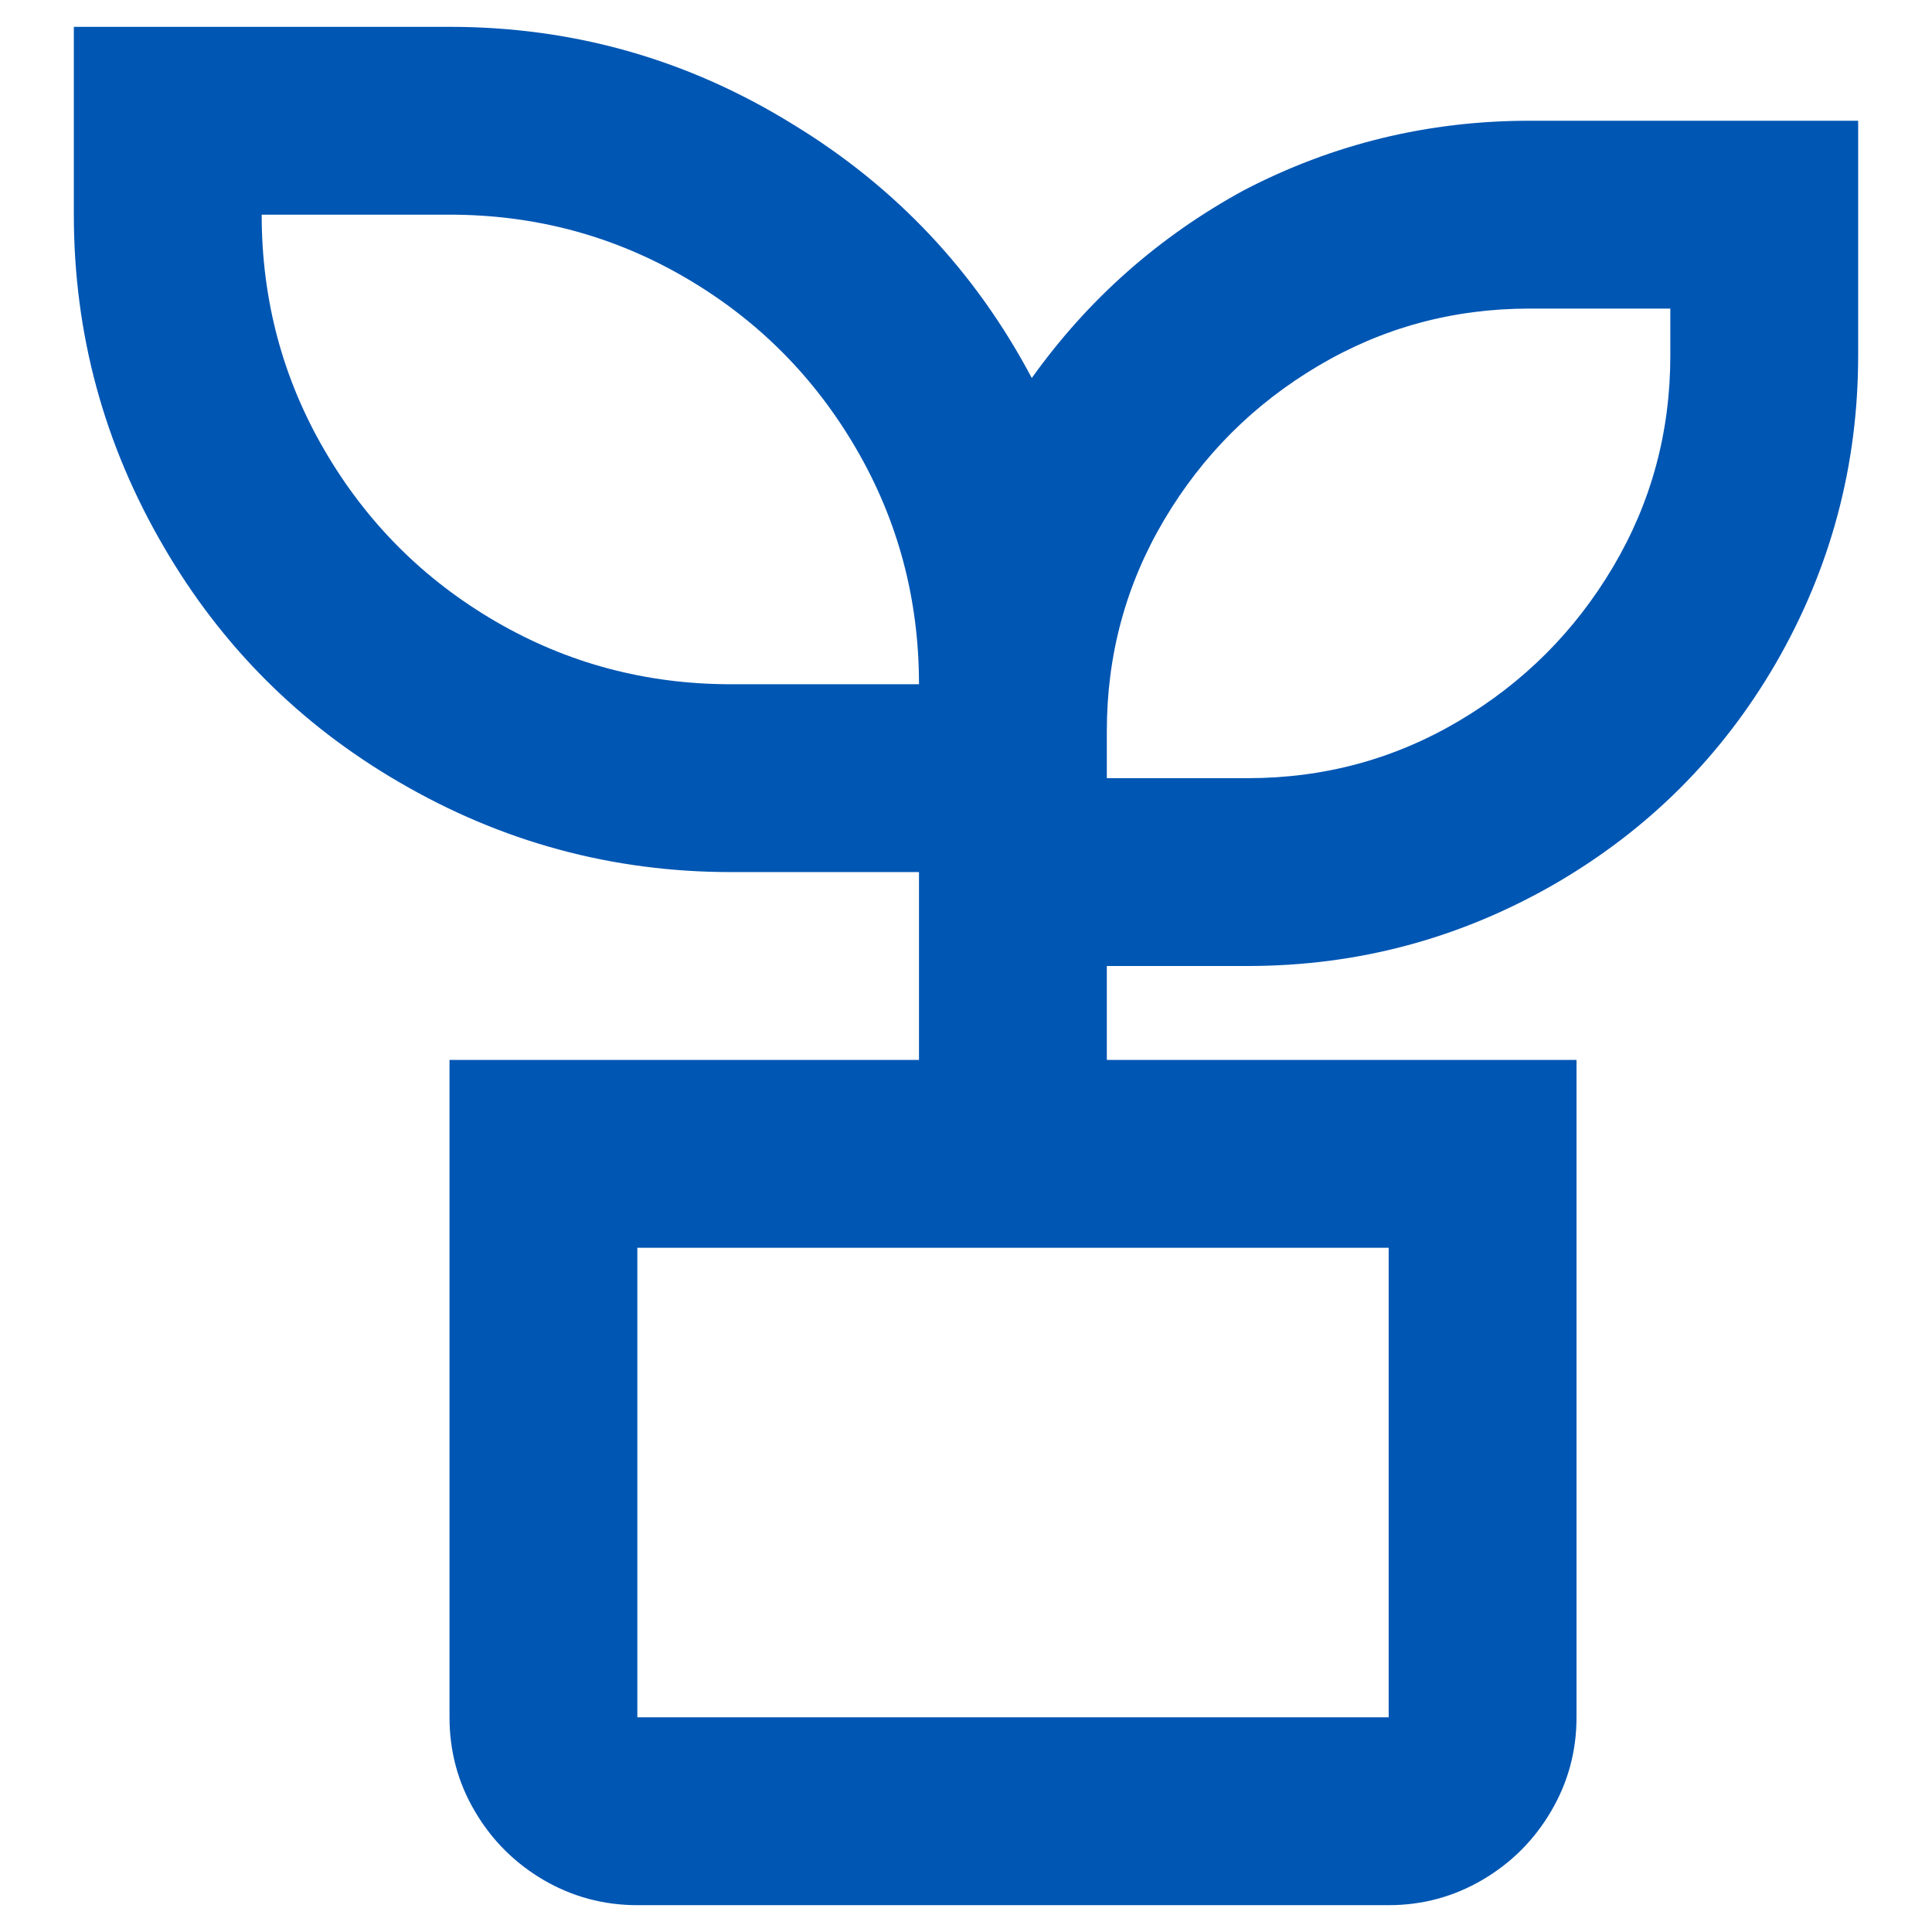 <svg xmlns="http://www.w3.org/2000/svg" width="18" height="18" viewBox="0 0 18 18" fill="none"><path d="M4.188 0.25C5.343 0.25 6.41 0.553 7.39 1.16C8.347 1.743 9.088 2.531 9.613 3.522C10.137 2.788 10.797 2.204 11.59 1.772C12.418 1.341 13.305 1.125 14.25 1.125H17.312V3.312C17.312 4.339 17.056 5.296 16.543 6.183C16.041 7.046 15.358 7.728 14.495 8.23C13.608 8.743 12.652 9 11.625 9H10.312V9.875H14.688V16C14.688 16.315 14.609 16.607 14.451 16.875C14.294 17.143 14.081 17.356 13.812 17.514C13.544 17.671 13.252 17.75 12.938 17.75H5.938C5.622 17.75 5.331 17.671 5.062 17.514C4.794 17.356 4.581 17.143 4.424 16.875C4.266 16.607 4.188 16.315 4.188 16V9.875H8.562V8.125H6.812C5.704 8.125 4.672 7.845 3.715 7.285C2.793 6.748 2.064 6.019 1.528 5.098C0.968 4.141 0.688 3.108 0.688 2V0.25H4.188ZM12.938 11.625H5.938V16H12.938V11.625ZM15.562 2.875H14.25C13.538 2.875 12.882 3.053 12.281 3.409C11.68 3.765 11.202 4.243 10.846 4.844C10.49 5.445 10.312 6.101 10.312 6.812V7.25H11.625C12.337 7.25 12.993 7.072 13.594 6.716C14.195 6.36 14.673 5.882 15.029 5.281C15.385 4.68 15.562 4.024 15.562 3.312V2.875ZM4.188 2H2.438C2.438 2.793 2.633 3.525 3.024 4.196C3.415 4.867 3.945 5.398 4.616 5.789C5.287 6.18 6.019 6.375 6.812 6.375H8.562C8.562 5.582 8.367 4.85 7.976 4.179C7.585 3.508 7.055 2.977 6.384 2.586C5.713 2.195 4.981 2 4.188 2Z" fill="#0056B3"></path></svg>